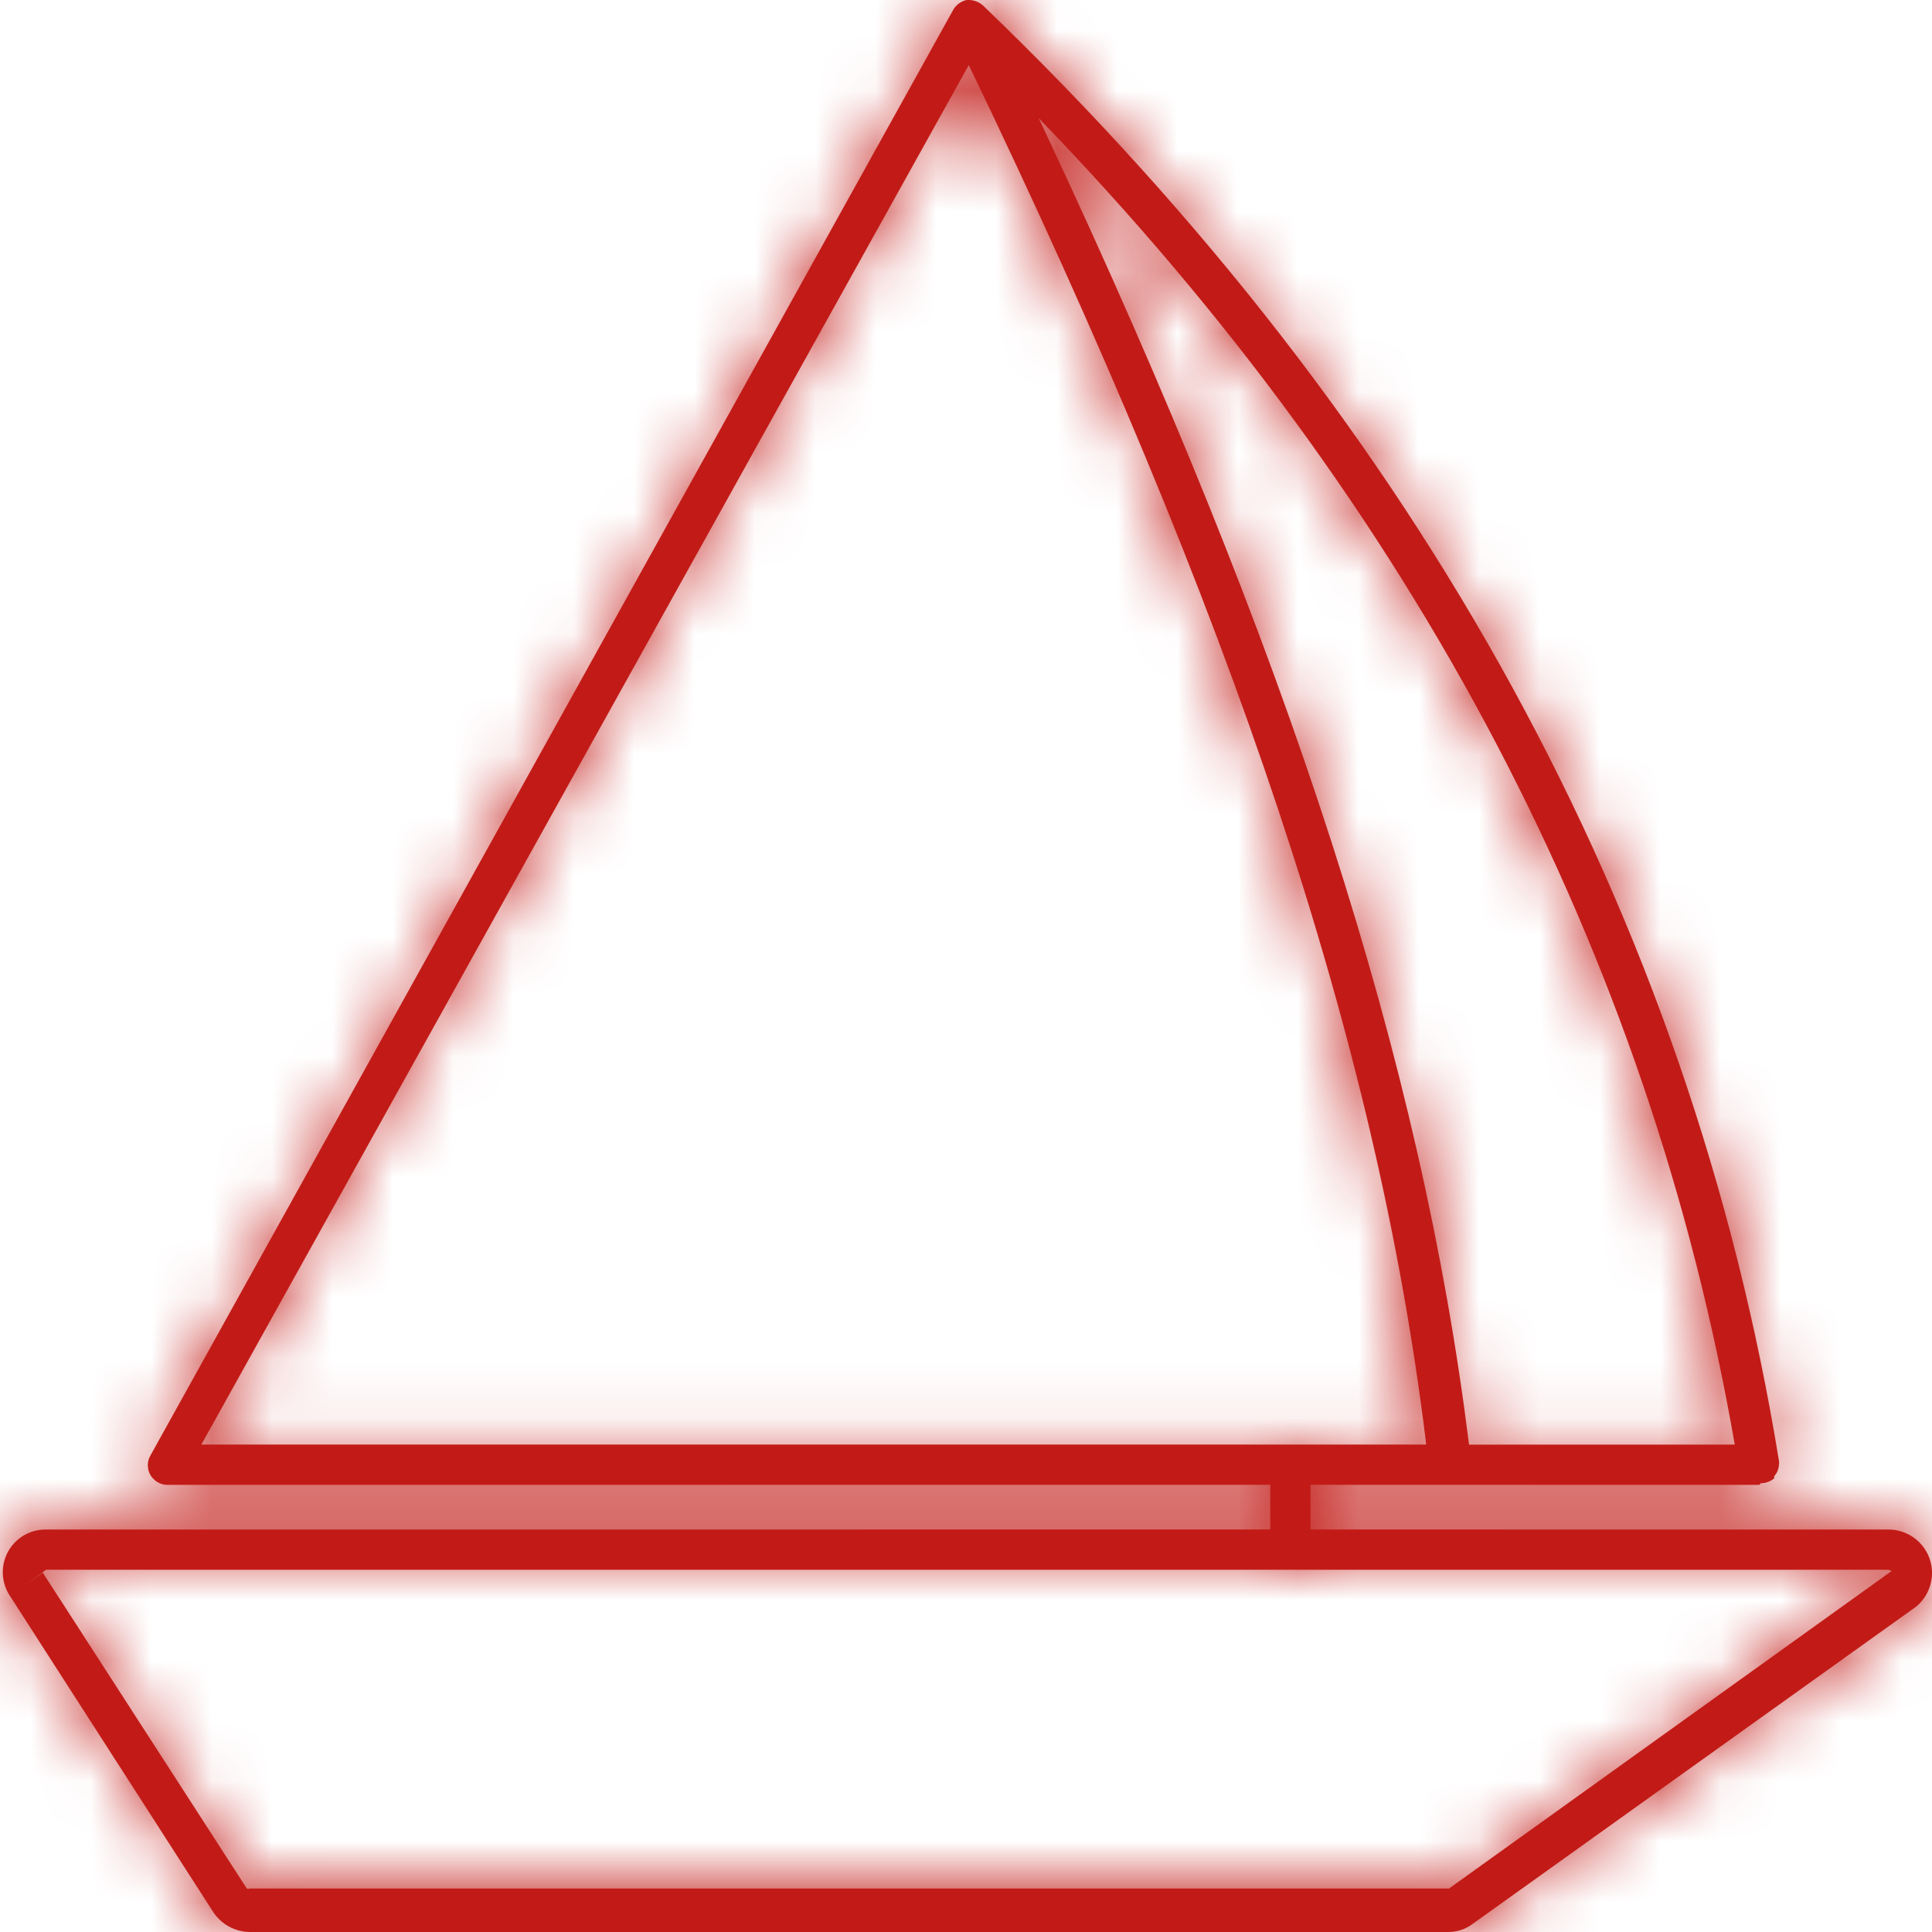 <?xml version="1.0" encoding="UTF-8"?>
<svg width="32px" height="32px" viewBox="0 0 32 32" version="1.1" xmlns="http://www.w3.org/2000/svg" xmlns:xlink="http://www.w3.org/1999/xlink">
    <title>7E0BE982-C2EE-4103-B8E9-34D1C7A4E842</title>
    <defs>
        <path d="M16.287,0.096 C23.546,7.075 27.999,15.181 29.466,24.201 L29.468,24.224 L29.466,24.247 C29.465,24.298 29.452,24.348 29.429,24.392 L29.386,24.454 L29.386,24.487 C29.324,24.538 29.246,24.566 29.166,24.567 L29.139,24.594 L21.706,24.593 L21.706,25.333 L31.279,25.334 C31.584,25.334 31.857,25.526 31.959,25.813 C32.061,26.101 31.97,26.422 31.733,26.614 L24.4,31.86 C24.285,31.949 24.145,31.998 24,32 L4.141,32 C3.889,31.999 3.655,31.868 3.521,31.653 L0.148,26.407 C0.012,26.182 0.012,25.899 0.148,25.674 C0.278,25.46 0.511,25.331 0.762,25.334 L21.04,25.333 L21.04,24.593 L2.775,24.594 C2.696,24.595 2.62,24.566 2.561,24.514 L2.521,24.474 C2.49,24.436 2.469,24.392 2.457,24.346 L2.448,24.274 C2.447,24.218 2.461,24.163 2.488,24.114 L15.774,0.189 C15.818,0.096 15.901,0.028 16,0.002 C16.105,-0.01 16.21,0.024 16.287,0.096 Z M31.279,26 L0.762,26 L0.433,26.249 L0.708,26.047 L4.088,31.28 C4.103,31.287 4.12,31.287 4.135,31.28 L24,31.28 L31.333,26.02 L31.279,26 Z M16.046,1.078 L3.335,23.927 L23.622,23.927 L23.61,23.824 C22.802,17.282 20.45,10.219 16.046,1.078 Z M17.205,1.958 L17.323,2.21 C21.369,10.832 23.546,17.614 24.332,23.928 L28.733,23.927 C27.318,15.785 23.443,8.404 17.205,1.958 Z" id="path-1"></path>
    </defs>
    <g id="UI" stroke="none" stroke-width="1" fill="none" fill-rule="evenodd">
        <g id="Generali-accueil" transform="translate(-259, -672)">
            <g id="content" transform="translate(0, 120)">
                <g id="acces" transform="translate(180, 420)">
                    <g id="4" transform="translate(0, 116)">
                        <g id="content" transform="translate(57, 16)">
                            <g id="ico-plaisance" transform="translate(22, 0)">
                                <polygon id="Rectangle-path" fill-opacity="0" fill="#FFFFFF" fill-rule="nonzero" points="0 0 32 0 32 32 0 32"></polygon>
                                <mask id="mask-2" fill="white">
                                    <use xlink:href="#path-1"></use>
                                </mask>
                                <use id="Mask" fill="#C21B17" fill-rule="nonzero" xlink:href="#path-1"></use>
                                <polygon id="Color-Style" fill="#C21B17" mask="url(#mask-2)" points="0 0 32 0 32 32 0 32"></polygon>
                            </g>
                        </g>
                    </g>
                </g>
            </g>
        </g>
    </g>
</svg>
